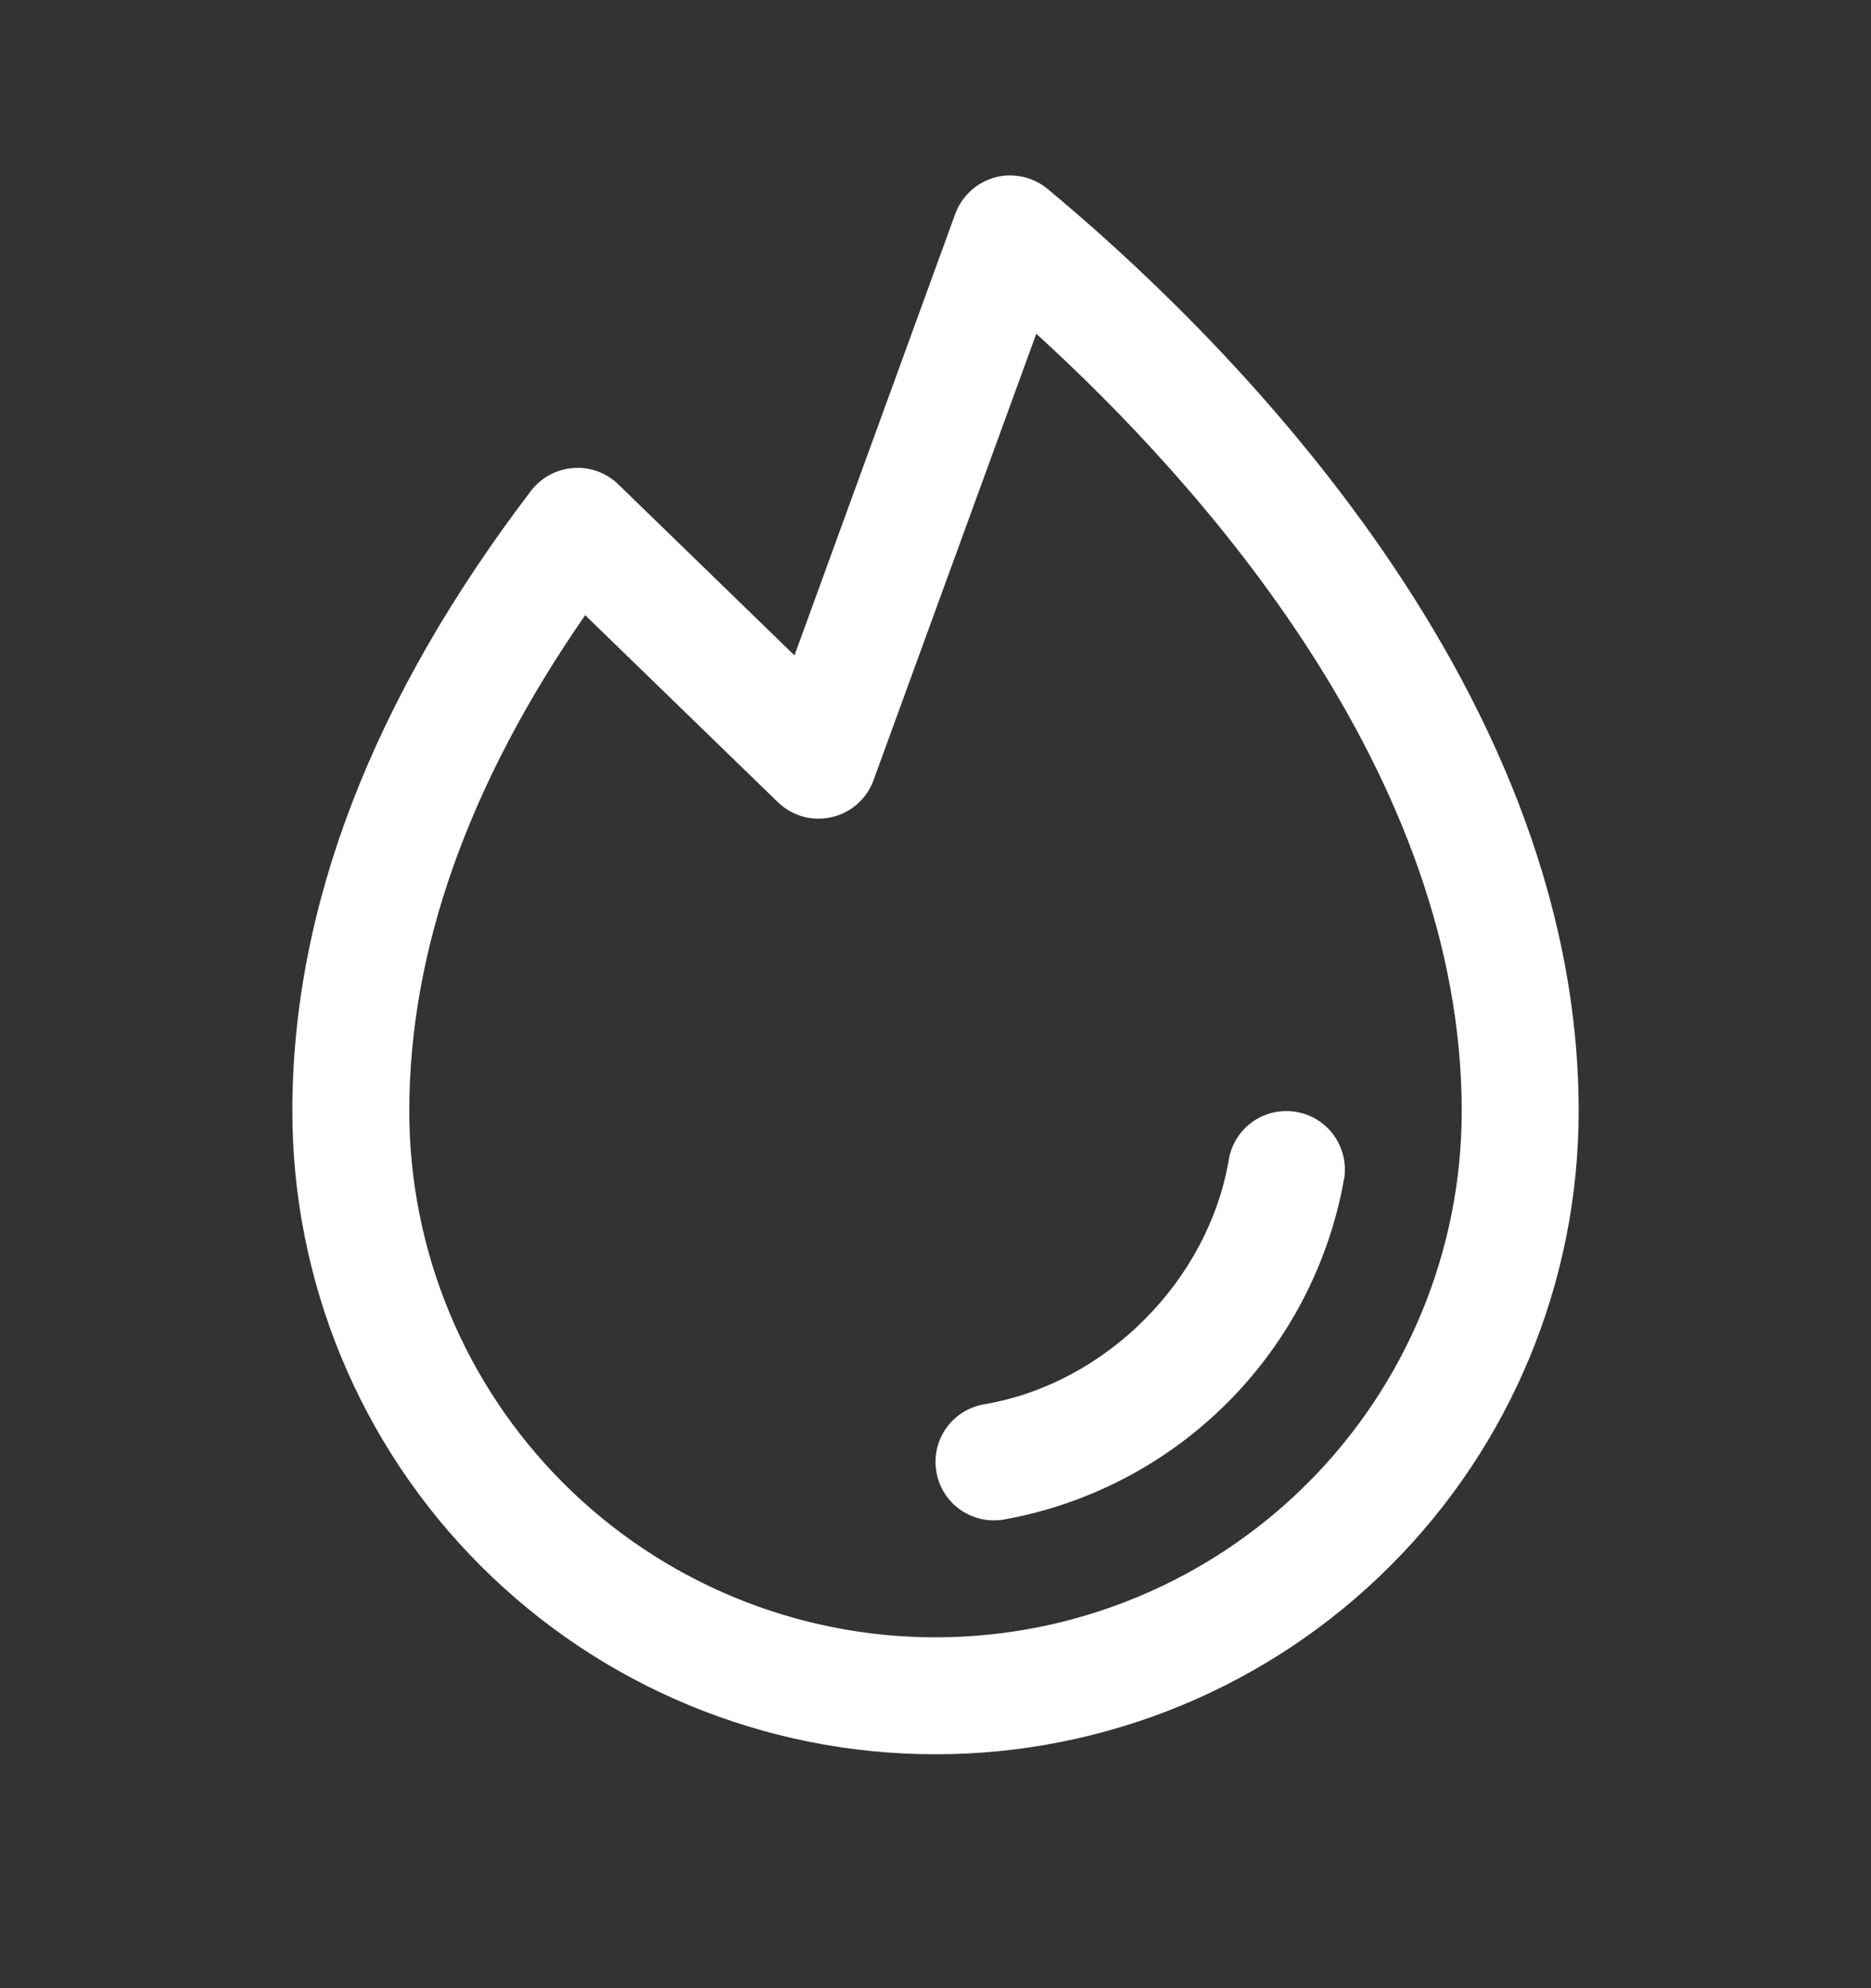 <svg width="16" height="17" viewBox="0 0 16 17" fill="none" xmlns="http://www.w3.org/2000/svg">
<rect x="0" y="0" width="16" height="17" fill="#333333" stroke="none"/>
<g id="Fire">
<path id="Vector" d="M11.493 10.084C11.364 10.808 11.015 11.475 10.495 11.995C9.975 12.515 9.307 12.864 8.583 12.993C8.556 12.998 8.528 13 8.5 13C8.375 13 8.254 12.953 8.161 12.868C8.069 12.783 8.012 12.666 8.002 12.541C7.991 12.416 8.028 12.292 8.105 12.193C8.182 12.094 8.294 12.028 8.418 12.007C9.453 11.832 10.332 10.954 10.508 9.916C10.53 9.785 10.603 9.669 10.711 9.592C10.819 9.515 10.954 9.485 11.084 9.507C11.215 9.529 11.332 9.602 11.409 9.711C11.485 9.819 11.516 9.953 11.494 10.084H11.493ZM13.5 9.5C13.5 10.959 12.921 12.358 11.889 13.389C10.858 14.421 9.459 15 8 15C6.541 15 5.142 14.421 4.111 13.389C3.079 12.358 2.5 10.959 2.5 9.5C2.5 7.755 3.188 5.971 4.541 4.197C4.584 4.141 4.638 4.094 4.7 4.061C4.763 4.027 4.831 4.007 4.902 4.002C4.972 3.996 5.043 4.006 5.109 4.03C5.176 4.054 5.236 4.092 5.287 4.141L6.794 5.604L8.169 1.829C8.197 1.753 8.242 1.686 8.301 1.632C8.36 1.577 8.431 1.538 8.509 1.517C8.586 1.496 8.667 1.495 8.746 1.512C8.824 1.529 8.897 1.564 8.959 1.616C10.326 2.75 13.5 5.784 13.5 9.5ZM12.5 9.5C12.5 6.619 10.263 4.13 8.862 2.854L7.47 6.671C7.441 6.75 7.394 6.82 7.331 6.875C7.269 6.93 7.193 6.969 7.112 6.987C7.031 7.006 6.946 7.004 6.866 6.982C6.785 6.959 6.712 6.917 6.652 6.859L5.004 5.26C4.006 6.701 3.5 8.125 3.5 9.5C3.5 10.694 3.974 11.838 4.818 12.682C5.662 13.526 6.807 14 8 14C9.193 14 10.338 13.526 11.182 12.682C12.026 11.838 12.5 10.694 12.5 9.5Z" fill="white"/>
</g>
</svg>
